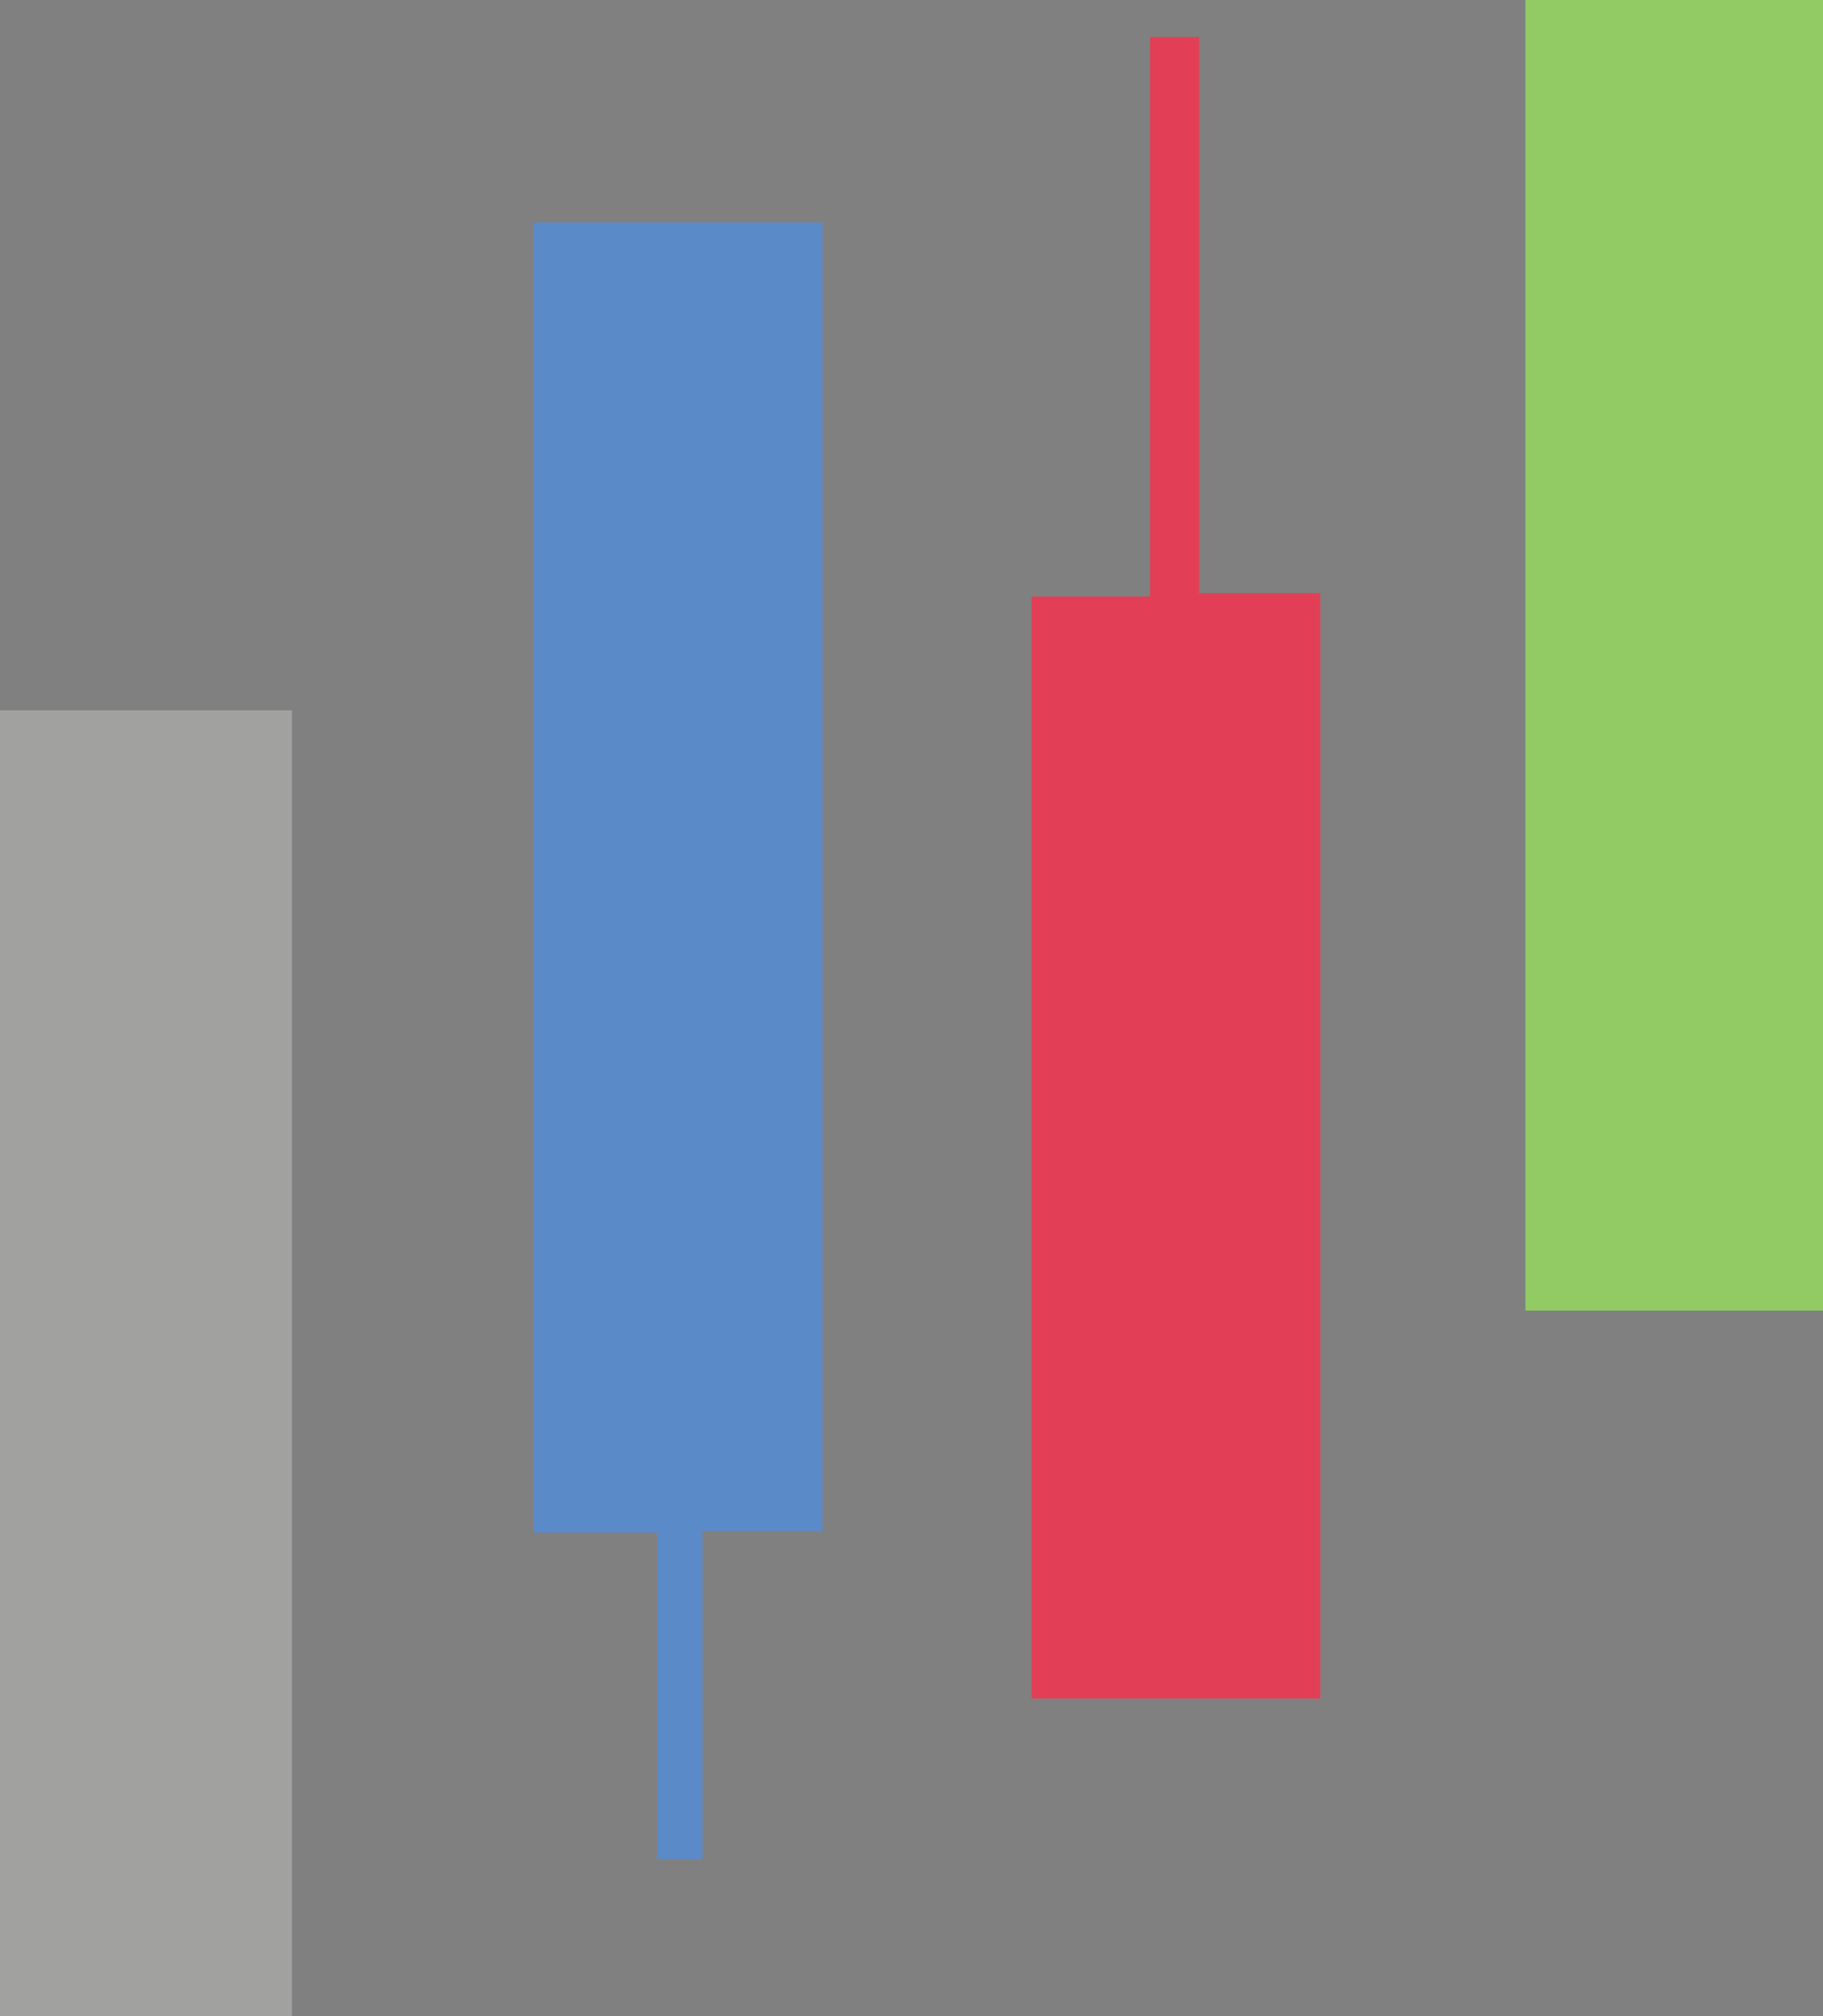 <?xml version="1.0" encoding="utf-8"?>
<!-- Generator: Adobe Illustrator 16.0.0, SVG Export Plug-In . SVG Version: 6.00 Build 0)  -->
<!DOCTYPE svg PUBLIC "-//W3C//DTD SVG 1.1//EN" "http://www.w3.org/Graphics/SVG/1.1/DTD/svg11.dtd">
<svg version="1.1" id="Layer_1" xmlns="http://www.w3.org/2000/svg" xmlns:xlink="http://www.w3.org/1999/xlink" x="0px" y="0px"
	 width="14.799px" height="16.363px" viewBox="0 0 14.799 16.363" enable-background="new 0 0 14.799 16.363" xml:space="preserve">
<rect x="0" y="0" width="14.799" height="16.363" fill="#808080" stroke="none"/>
<path fill-rule="evenodd" clip-rule="evenodd" fill="#2D3044" d="M-489.591-330h27.74c4.597,0,8.358,3.762,8.358,8.359v27.74
	c0,4.597-3.761,8.358-8.358,8.358h-27.74c-4.597,0-8.358-3.761-8.358-8.358v-27.74C-497.949-326.238-494.188-330-489.591-330"/>
<path fill="#FFFFFF" d="M-490.443-308.391c0-10.227,5.803-16.563,14.918-16.563c6.672,0,11.916,3.728,13.449,9.459
	c0.064,0.239-5.793,0.308-5.864,0.149c-1.298-2.919-4.135-4.739-7.585-4.739c-5.513,0-9.048,4.535-9.048,11.694
	c0,7.204,3.512,11.717,9.07,11.717c3.716,0,6.513-1.754,7.749-4.783c0.177-0.433,5.924-0.566,5.834-0.176
	c-1.41,6.152-6.475,9.828-13.605,9.828C-484.685-291.804-490.443-298.096-490.443-308.391"/>
<polygon fill-rule="evenodd" clip-rule="evenodd" fill="#92CA63" points="-460.193,-299.404 -471.602,-299.404 -465.897,-307.009 
	"/>
<polygon fill-rule="evenodd" clip-rule="evenodd" fill="#ED2224" points="-471.602,-317.404 -460.193,-317.404 -465.897,-309.799 
	"/>
<path fill="#2D3044" d="M-448.896-315.865c0-6.227,3.533-10.084,9.083-10.084c4.534,0,7.986,2.829,8.419,7.025h-3.438
	c-0.46-2.45-2.45-4.061-4.981-4.061c-3.357,0-5.509,2.761-5.509,7.12c0,4.385,2.138,7.133,5.522,7.133
	c2.586,0,4.44-1.394,4.982-3.749h3.424c-0.609,4.182-3.804,6.714-8.419,6.714C-445.39-305.767-448.896-309.598-448.896-315.865"/>
<polygon fill="#2D3044" points="-419.875,-306.092 -423.166,-306.092 -428.403,-325.624 -424.775,-325.624 -421.392,-310.829 
	-421.284,-310.829 -417.357,-325.624 -414.271,-325.624 -410.347,-310.829 -410.238,-310.829 -406.854,-325.624 -403.227,-325.624 
	-408.464,-306.092 -411.754,-306.092 -415.748,-320.223 -415.882,-320.223 "/>
<path fill="#2D3044" d="M-391.357-305.767c-5.698,0-9.245-3.872-9.245-10.166c0-6.199,3.533-10.016,9.178-10.016
	c4.439,0,7.796,2.626,8.432,6.538h-3.546c-0.663-2.247-2.477-3.574-4.873-3.574c-3.519,0-5.617,2.613-5.617,7.012
	c0,4.494,2.192,7.242,5.712,7.242c2.951,0,4.995-1.869,5.049-4.603l0.013-0.325h-4.71v-2.666h8.121v2.084
	C-382.843-308.948-386.01-305.767-391.357-305.767"/>
<polygon fill="#6D7289" points="-439.775,-292.719 -439.775,-300.17 -439.822,-300.17 -442.904,-292.719 -443.922,-292.719 
	-447.004,-300.17 -447.051,-300.17 -447.051,-292.719 -448.177,-292.719 -448.177,-302.387 -446.776,-302.387 -443.44,-294.254 
	-443.386,-294.254 -440.049,-302.387 -438.649,-302.387 -438.649,-292.719 "/>
<path fill="#6D7289" d="M-430.635-295.486h-3.846l-0.972,2.767h-1.266l3.564-9.668h1.193l3.565,9.668h-1.267L-430.635-295.486z
	 M-434.126-296.512h3.136l-1.548-4.409h-0.04L-434.126-296.512z"/>
<path fill="#6D7289" d="M-425.263-292.719h-1.206v-9.669h3.625c1.863,0,3.082,1.139,3.082,2.881c0,1.347-0.73,2.392-1.943,2.774
	l2.238,4.014h-1.414l-2.07-3.827h-2.312V-292.719z M-425.263-297.611h2.312c1.239,0,1.943-0.67,1.943-1.856
	c0-1.159-0.751-1.849-1.997-1.849h-2.258V-297.611z"/>
<polygon fill="#6D7289" points="-417.423,-292.719 -417.423,-302.387 -416.217,-302.387 -416.217,-297.671 -416.15,-297.671 
	-411.882,-302.387 -410.361,-302.387 -414.334,-298.106 -410.006,-292.719 -411.547,-292.719 -415.172,-297.249 -416.217,-296.096 
	-416.217,-292.719 "/>
<polygon fill="#6D7289" points="-402.167,-292.719 -408.158,-292.719 -408.158,-302.387 -402.167,-302.387 -402.167,-301.302 
	-406.952,-301.302 -406.952,-298.2 -402.416,-298.2 -402.416,-297.128 -406.952,-297.128 -406.952,-293.804 -402.167,-293.804 "/>
<polygon fill="#6D7289" points="-397.31,-292.719 -397.31,-301.302 -400.359,-301.302 -400.359,-302.387 -393.055,-302.387 
	-393.055,-301.302 -396.104,-301.302 -396.104,-292.719 "/>
<path fill="#6D7289" d="M-390.222-295.313c0.141,1.039,1.106,1.668,2.493,1.668c1.313,0,2.264-0.689,2.264-1.641
	c0-0.811-0.536-1.347-1.876-1.642l-1.072-0.234c-1.936-0.422-2.774-1.3-2.774-2.673c0-1.595,1.407-2.714,3.411-2.714
	c1.929,0,3.323,1.152,3.377,2.794h-1.206c-0.108-1.059-0.945-1.709-2.205-1.709c-1.206,0-2.137,0.59-2.137,1.575
	c0,0.763,0.516,1.286,1.836,1.575l1.072,0.234c2.017,0.442,2.814,1.246,2.814,2.613c0,1.789-1.407,2.908-3.571,2.908
	c-2.111,0-3.518-1.086-3.632-2.754H-390.222z"/>
<polygon fill="#92CA63" points="-419.956,-305.999 -415.709,-320.003 -411.667,-305.999 "/>
<path fill="#A1A1A0" d="M-84.091-84.122c-1.707-0.813-3.385-1.611-5.061-2.411c-1.607-0.767-3.221-1.527-4.82-2.312
	c-0.31-0.153-0.457-0.077-0.652,0.171c-2.025,2.589-4.064,5.168-6.1,7.75c-0.086,0.109-0.178,0.213-0.307,0.365
	c-0.014-0.129-0.031-0.209-0.031-0.288c0-4.728,0-9.457,0-14.186c0-1.293,0.565-1.853,1.871-1.853c6.487-0.001,12.976,0,19.463,0
	c1.146,0,1.696,0.609,1.77,1.738c0.063,0.991-0.221,1.799-0.762,2.623c-1.756,2.671-3.443,5.387-5.157,8.086
	C-83.938-84.343-84.004-84.25-84.091-84.122 M-84.957-87.667c0.172-0.043,0.31-0.074,0.442-0.112
	c0.984-0.282,1.533-0.974,1.562-1.97c0.026-0.935-0.489-1.617-1.474-1.94c-0.17-0.056-0.342-0.101-0.512-0.158
	c-0.287-0.098-0.59-0.172-0.857-0.31c-0.44-0.226-0.629-0.711-0.502-1.168c0.111-0.402,0.512-0.708,0.939-0.718
	c0.436-0.01,0.773,0.267,0.926,0.763c0.022,0.072,0.037,0.149,0.062,0.22c0.129,0.367,0.421,0.534,0.772,0.444
	c0.33-0.084,0.533-0.409,0.459-0.769c-0.107-0.527-0.407-0.936-0.856-1.215c-0.297-0.185-0.63-0.311-0.971-0.475
	c0.007-0.278-0.044-0.579-0.416-0.58c-0.406-0.002-0.402,0.348-0.431,0.628c-1.144,0.349-1.765,1.024-1.798,1.94
	c-0.04,1.099,0.405,1.718,1.597,2.188c0.342,0.135,0.703,0.222,1.047,0.356c0.363,0.141,0.701,0.325,0.736,0.784
	c0.051,0.689-0.563,1.216-1.272,1.097c-0.575-0.096-0.859-0.483-1.056-0.99c-0.151-0.391-0.469-0.529-0.822-0.404
	c-0.328,0.116-0.5,0.429-0.385,0.805c0.076,0.25,0.209,0.491,0.357,0.707c0.381,0.551,0.975,0.745,1.618,0.863
	c-0.028,0.335,0.043,0.625,0.405,0.631C-85.015-87.043-84.968-87.353-84.957-87.667"/>
<path fill="#5B8AC8" d="M-82.937-80.142c1.637-2.576,3.261-5.133,4.926-7.753c0.02,0.143,0.037,0.218,0.037,0.292
	c0.001,4.067,0.001,8.134-0.003,12.2c-0.001,0.977-0.649,1.602-1.655,1.602c-6.604,0.002-13.208,0.001-19.811,0.003
	c-0.646,0-1.141-0.268-1.441-0.834c-0.22-0.413-0.248-0.798,0.094-1.225c2.394-2.998,4.766-6.013,7.131-9.034
	c0.197-0.253,0.345-0.198,0.571-0.09c3.296,1.578,6.595,3.149,9.894,4.721C-83.126-80.227-83.056-80.197-82.937-80.142
	 M-95.034-78.051c0.03,0.035,0.043,0.043,0.045,0.054c0.017,0.088,0.029,0.176,0.043,0.263c0.189,1.065,0.707,1.895,1.766,2.259
	c1.042,0.357,2.014,0.158,2.868-0.543c0.377-0.309,0.64-0.694,0.651-1.205c0.006-0.309-0.112-0.545-0.431-0.642
	c-0.333-0.103-0.571,0.015-0.733,0.313c-0.121,0.224-0.211,0.474-0.371,0.665c-0.164,0.196-0.373,0.401-0.604,0.487
	c-0.97,0.36-1.835-0.5-1.663-1.672c0.4,0,0.805,0,1.21,0c0.431-0.001,0.539-0.127,0.507-0.647h-1.797v-0.79h1.291
	c0.45,0,0.574-0.151,0.491-0.644h-1.696c-0.037-0.711,0.348-1.353,0.869-1.496c0.704-0.193,1.118,0.008,1.514,0.73
	c0.037,0.067,0.07,0.137,0.115,0.199c0.178,0.252,0.422,0.316,0.706,0.222c0.279-0.092,0.44-0.313,0.378-0.586
	c-0.068-0.298-0.162-0.645-0.367-0.847c-0.795-0.789-1.795-0.902-2.844-0.682c-0.953,0.2-1.455,0.874-1.716,1.764
	c-0.065,0.228-0.116,0.46-0.171,0.675c-0.674,0.048-0.777,0.144-0.71,0.634c0.207,0.014,0.418,0.029,0.631,0.043v0.734
	c-0.114,0.01-0.203,0.017-0.292,0.025c-0.297,0.028-0.373,0.259-0.371,0.488c0.001,0.06,0.237,0.134,0.372,0.174
	C-95.239-78.044-95.122-78.057-95.034-78.051"/>
<path fill="#A1A1A0" d="M29.051-93.08c-0.216,0.265-0.425,0.556-0.836,0.417c-0.392-0.133-0.446-0.453-0.472-0.82
	c-0.086-1.217-1.135-2.214-2.351-2.217c-4.558-0.008-9.114-0.008-13.673,0c-1.3,0.002-2.37,1.087-2.371,2.386
	c-0.005,4.526-0.005,9.052,0,13.578c0.002,1.384,1.064,2.435,2.465,2.437c4.479,0.006,8.959-0.01,13.439,0.011
	c1.244,0.005,2.473-0.992,2.504-2.37c0.008-0.38,0.191-0.627,0.502-0.693c0.313-0.067,0.541,0.065,0.697,0.338
	c0.021,0.037,0.063,0.062,0.095,0.093v0.56c-0.03,0.087-0.072,0.171-0.09,0.26c-0.304,1.553-1.244,2.515-2.74,2.964
	c-0.174,0.053-0.353,0.091-0.53,0.136H11.411c-0.086-0.031-0.17-0.074-0.258-0.091c-1.478-0.277-2.433-1.147-2.91-2.558
	c-0.078-0.232-0.129-0.473-0.192-0.711v-14.373c0.03-0.069,0.074-0.135,0.089-0.207c0.314-1.51,1.227-2.468,2.694-2.91
	c0.19-0.057,0.384-0.1,0.577-0.15H25.69c0.086,0.031,0.17,0.076,0.258,0.091c1.459,0.242,2.653,1.356,2.979,2.784
	c0.037,0.163,0.082,0.323,0.124,0.485V-93.08z"/>
<path fill="#5B8AC8" d="M29.051-84.68c-0.067,0.221-0.122,0.445-0.203,0.661c-0.401,1.085-1.336,1.592-2.238,1.579
	c-1.817-0.026-3.636-0.007-5.472-0.007c-0.08,0.116-0.154,0.232-0.234,0.343c-0.492,0.668-1.3,0.928-2.068,0.666
	c-0.729-0.25-1.246-0.977-1.24-1.746c0.005-0.778,0.523-1.472,1.279-1.71c0.781-0.246,1.591,0.017,2.043,0.715
	c0.16,0.247,0.33,0.321,0.604,0.319c1.648-0.009,3.296-0.001,4.944-0.006c0.72-0.002,1.097-0.349,1.112-1.076
	c0.021-1.025,0.022-2.052,0.002-3.078c-0.018-0.783-0.383-1.114-1.17-1.115c-2.955-0.002-5.908,0.001-8.861-0.003
	c-0.295-0.001-0.498,0.046-0.688,0.339c-0.474,0.73-1.418,0.977-2.185,0.645c-0.771-0.335-1.229-1.158-1.098-1.969
	c0.138-0.831,0.847-1.489,1.703-1.531c0.627-0.031,1.151,0.214,1.543,0.714c0.086,0.109,0.157,0.23,0.264,0.387h0.525
	c2.938,0,5.877,0,8.814,0.001c1.436,0,2.24,0.656,2.542,2.071c0.012,0.057,0.054,0.107,0.082,0.161V-84.68z M19.438-82.792
	c0.211-0.008,0.381-0.186,0.373-0.39c-0.008-0.197-0.202-0.381-0.397-0.375c-0.198,0.007-0.371,0.196-0.366,0.402
	C19.053-82.936,19.216-82.784,19.438-82.792 M15.368-90.208c-0.219,0.007-0.377,0.177-0.365,0.392
	c0.013,0.209,0.199,0.383,0.398,0.373c0.194-0.011,0.383-0.214,0.375-0.404C15.769-90.045,15.577-90.215,15.368-90.208"/>
<path fill="#E23F56" d="M20.212-85.795h-0.436c-1.895,0-3.791,0.003-5.688-0.004c-0.279-0.001-0.475,0.045-0.65,0.315
	c-0.46,0.707-1.268,0.966-2.038,0.718c-0.774-0.25-1.289-0.95-1.285-1.752c0.005-0.799,0.532-1.487,1.321-1.721
	c0.779-0.231,1.556,0.049,2.025,0.757c0.123,0.185,0.238,0.288,0.477,0.287c2.035-0.009,4.07-0.005,6.105-0.007
	c0.062,0,0.123-0.013,0.176-0.019c0.699-0.984,1.391-1.287,2.275-1.004c0.781,0.251,1.256,0.921,1.246,1.767
	c-0.008,0.799-0.494,1.446-1.279,1.696C21.61-84.491,20.905-84.806,20.212-85.795 M21.939-86.11
	c0.194-0.002,0.394-0.198,0.392-0.388c0-0.189-0.199-0.388-0.393-0.39c-0.203-0.003-0.377,0.177-0.377,0.389
	C21.562-86.287,21.734-86.109,21.939-86.11 M12.335-86.475c0.013-0.181-0.179-0.397-0.367-0.412
	c-0.203-0.017-0.387,0.15-0.398,0.364s0.146,0.402,0.352,0.414C12.104-86.099,12.321-86.29,12.335-86.475"/>
<path fill="#A1A1A0" d="M-94.296-34.045l-1.865-5.967c-0.1-0.317-0.394-0.533-0.727-0.533h-8.126c-0.333,0-0.628,0.216-0.727,0.533
	l-1.865,5.967H-94.296z"/>
<path fill="#92CA63" d="M-89.706-32.521h-8.652c-1.975,6.32-1.83,5.816-1.83,5.939c0,0.311,0.251,0.561,0.561,0.561h10.899
	c0.55,0,0.894-0.51,0.744-0.988L-89.706-32.521z"/>
<path fill="#E23F56" d="M-101.737-26.748l-1.805-5.773h-8.653l-1.717,5.494c-0.164,0.525,0.22,1.006,0.722,1.006h10.917
	C-101.895-26.021-101.626-26.389-101.737-26.748"/>
<path fill="#5B8AC8" d="M19.955-38.663c0.937-2.078,1.821-4.039,2.757-6.112c0.357,0.281,0.64,0.479,0.896,0.705
	c3.647,3.203,3.354,8.939-0.359,11.748c-0.881,0.665-1.043,1.605-1.153,2.59c-0.016,0.146,0.015,0.297,0.017,0.445
	c0.018,1.199-0.224,1.581-1.362,2.082c0,0.346,0.014,0.729-0.004,1.107c-0.033,0.725-0.322,1.049-1.023,1.072
	c-0.86,0.028-1.722,0.025-2.582,0c-0.666-0.021-1.014-0.382-1.061-1.061c-0.026-0.381-0.005-0.764-0.005-1.157
	c-0.577-0.215-1.101-0.433-1.185-1.046c0.325-0.241,0.642-0.448,0.927-0.693c0.313-0.273,0.602-0.572,0.888-0.873
	c2.007-2.106,4.01-4.215,6.011-6.326c0.225-0.235,0.46-0.471,0.632-0.744c0.517-0.824,0.099-1.637-0.876-1.688
	c-0.65-0.034-1.306-0.006-1.959-0.009C20.366-38.624,20.221-38.643,19.955-38.663 M17.256-27.525c0.81,0.297,1.929,0.268,2.662-0.07
	C18.901-27.698,18.087-27.695,17.256-27.525"/>
<path fill="#A1A1A0" d="M14.754-30.484c-0.162-0.377-0.244-0.657-0.394-0.896c-0.215-0.344-0.429-0.716-0.73-0.975
	c-2.373-2.042-3.305-4.613-2.652-7.652c0.648-3.033,2.646-4.889,5.578-5.75c1.424-0.419,3.159-0.281,4.713,0.311
	c-0.716,0.894-1.41,1.766-2.111,2.632c-1.51,1.866-3.027,3.729-4.537,5.597c-0.149,0.184-0.301,0.371-0.407,0.581
	c-0.399,0.795-0.058,1.526,0.821,1.664c0.611,0.095,1.238,0.071,1.959,0.106C16.247-33.406,15.526-31.996,14.754-30.484"/>
<path fill="#E23F56" d="M18.066-35.51c-1.126-0.209-2.209,0.088-3.177-0.195c-0.25-0.502-0.01-0.771,0.22-1.053
	c1.835-2.257,3.667-4.516,5.5-6.773c0.409-0.504,0.817-1.006,1.302-1.467c-0.289,1.233-0.929,2.316-1.423,3.457
	c-0.503,1.162-1.019,2.319-1.556,3.539c1.347,0.147,2.644-0.058,3.88,0.133c0.142,0.576-0.198,0.789-0.431,1.033
	c-1.65,1.752-3.313,3.492-4.971,5.237c-0.593,0.624-1.185,1.25-1.779,1.873c-0.179,0.187-0.365,0.363-0.61,0.503
	c0.298-1.152,0.973-2.117,1.479-3.158C17.003-33.412,17.527-34.435,18.066-35.51"/>
<polygon fill="#A1A1A0" points="-113.858,37.104 -113.858,19 -112.464,19 -112.464,35.651 -95.764,35.651 -95.764,37.104 "/>
<rect x="-98.939" y="19.102" fill="#92CA63" width="2.394" height="14.828"/>
<rect x="-106.765" y="24.848" fill="#5B8AC8" width="2.434" height="9.071"/>
<path fill="#6D7289" d="M-100.448,33.986h-2.367v-5.938h2.336C-100.401,28.314-100.37,33.335-100.448,33.986"/>
<rect x="-110.674" y="29.13" fill="#E23F56" width="2.389" height="4.847"/>
<rect x="12.383" fill="#92CA63" width="2.416" height="10.637"/>
<polygon fill="#5B8AC8" points="5.334,12.439 4.333,12.439 4.333,1.805 6.678,1.805 6.678,12.426 5.703,12.426 5.703,15.088 
	5.334,15.088 "/>
<rect y="5.765" fill="#A1A1A0" width="2.37" height="10.599"/>
<polygon fill="#E23F56" points="10.718,13.785 8.374,13.785 8.374,4.841 9.336,4.841 9.336,0.3 9.735,0.3 9.735,4.814 10.718,4.814 
	"/>
</svg>
